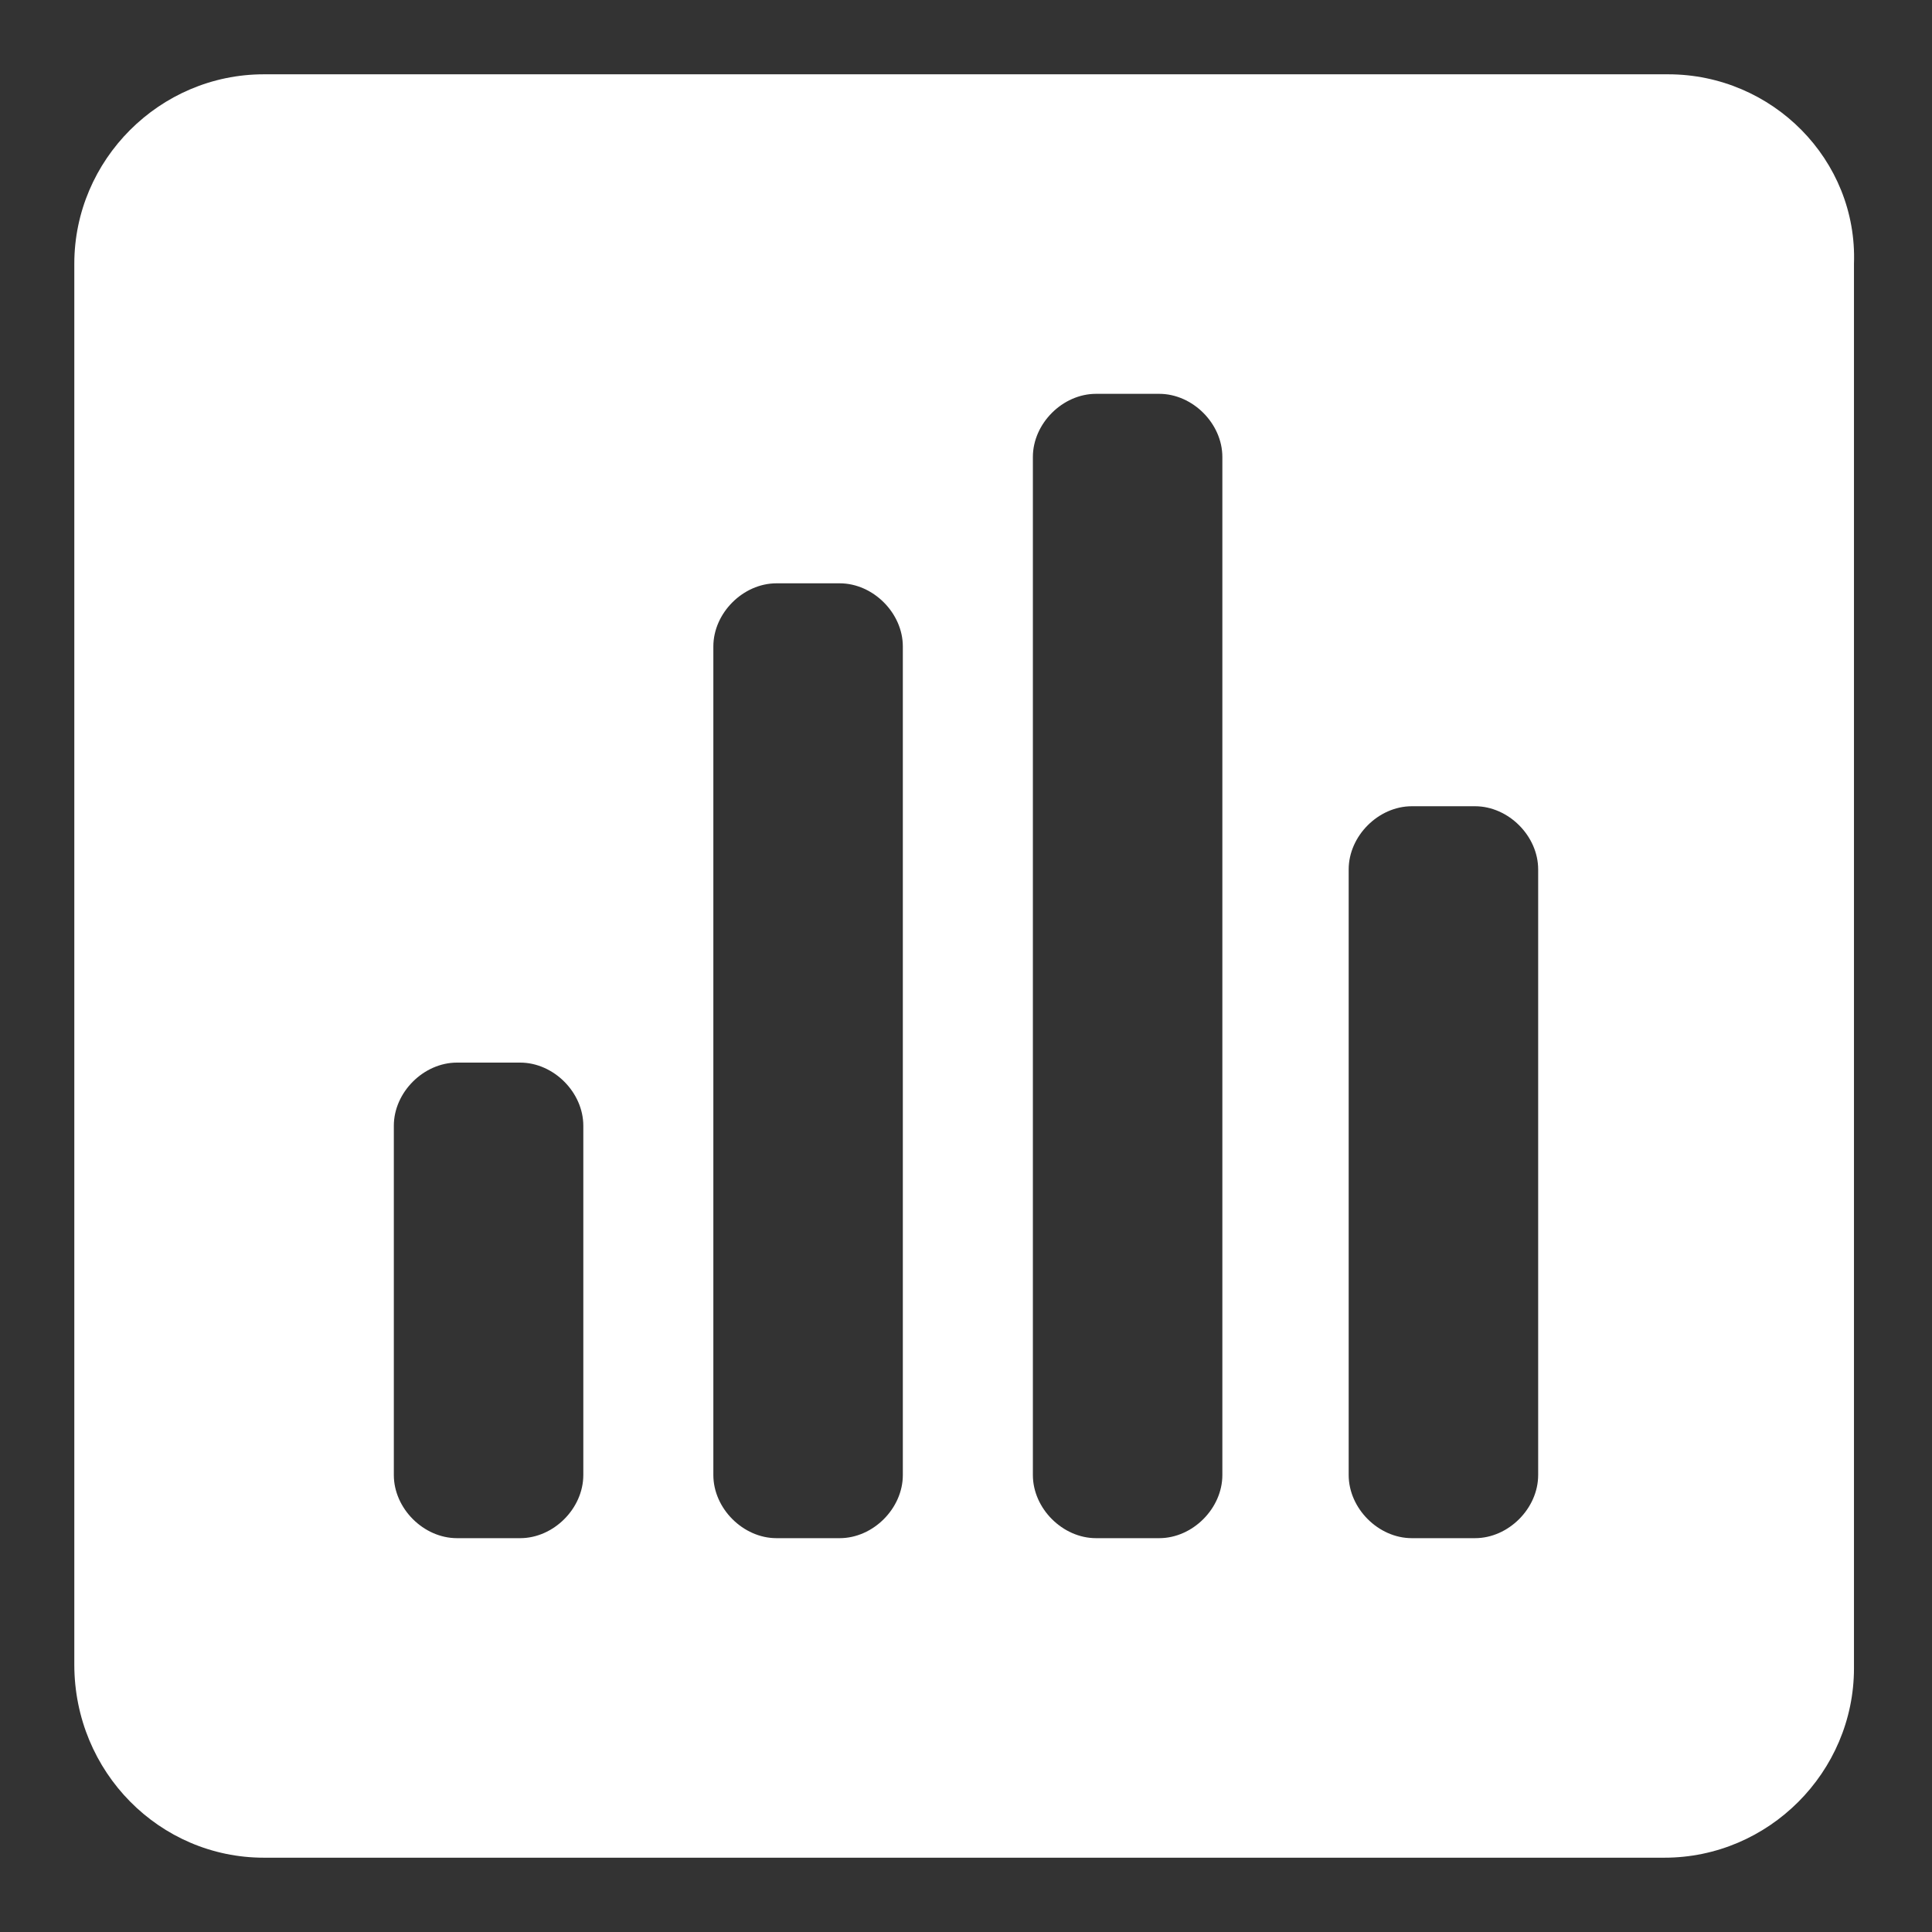 <?xml version="1.0"?><svg xmlns="http://www.w3.org/2000/svg" width="52" height="52" viewBox="0 0 52 52"><rect x="0" y="0" width="52" height="52" fill="#333333" stroke="none"/><path fill="#fff" d="m44.9 2h-37.8c-2.8 0-5.1 2.3-5.1 5.1v37.7c0 2.9 2.3 5.2 5.1 5.2h37.7c2.8 0 5.1-2.3 5.1-5.1v-37.8c0.1-2.8-2.2-5.1-5-5.1z m-29.2 37.7c0 0.9-0.8 1.7-1.7 1.7h-1.7c-0.9 0-1.7-0.8-1.7-1.7v-9.4c0-0.9 0.8-1.7 1.7-1.7h1.7c0.9 0 1.7 0.8 1.7 1.7v9.4z m8.6 0c0 0.9-0.8 1.7-1.7 1.7h-1.7c-0.9 0-1.7-0.8-1.7-1.7v-22.3c0-0.9 0.8-1.7 1.7-1.7h1.7c0.9 0 1.7 0.8 1.7 1.7v22.3z m8.6 0c0 0.9-0.8 1.7-1.7 1.7h-1.7c-0.9 0-1.7-0.8-1.7-1.7v-27.4c0-0.9 0.8-1.7 1.7-1.7h1.7c0.9 0 1.7 0.8 1.7 1.7v27.4z m8.5 0c0 0.9-0.8 1.7-1.7 1.7h-1.7c-0.9 0-1.7-0.8-1.7-1.7v-16.3c0-0.9 0.8-1.7 1.7-1.7h1.7c0.9 0 1.7 0.8 1.7 1.7v16.3z"></path></svg>